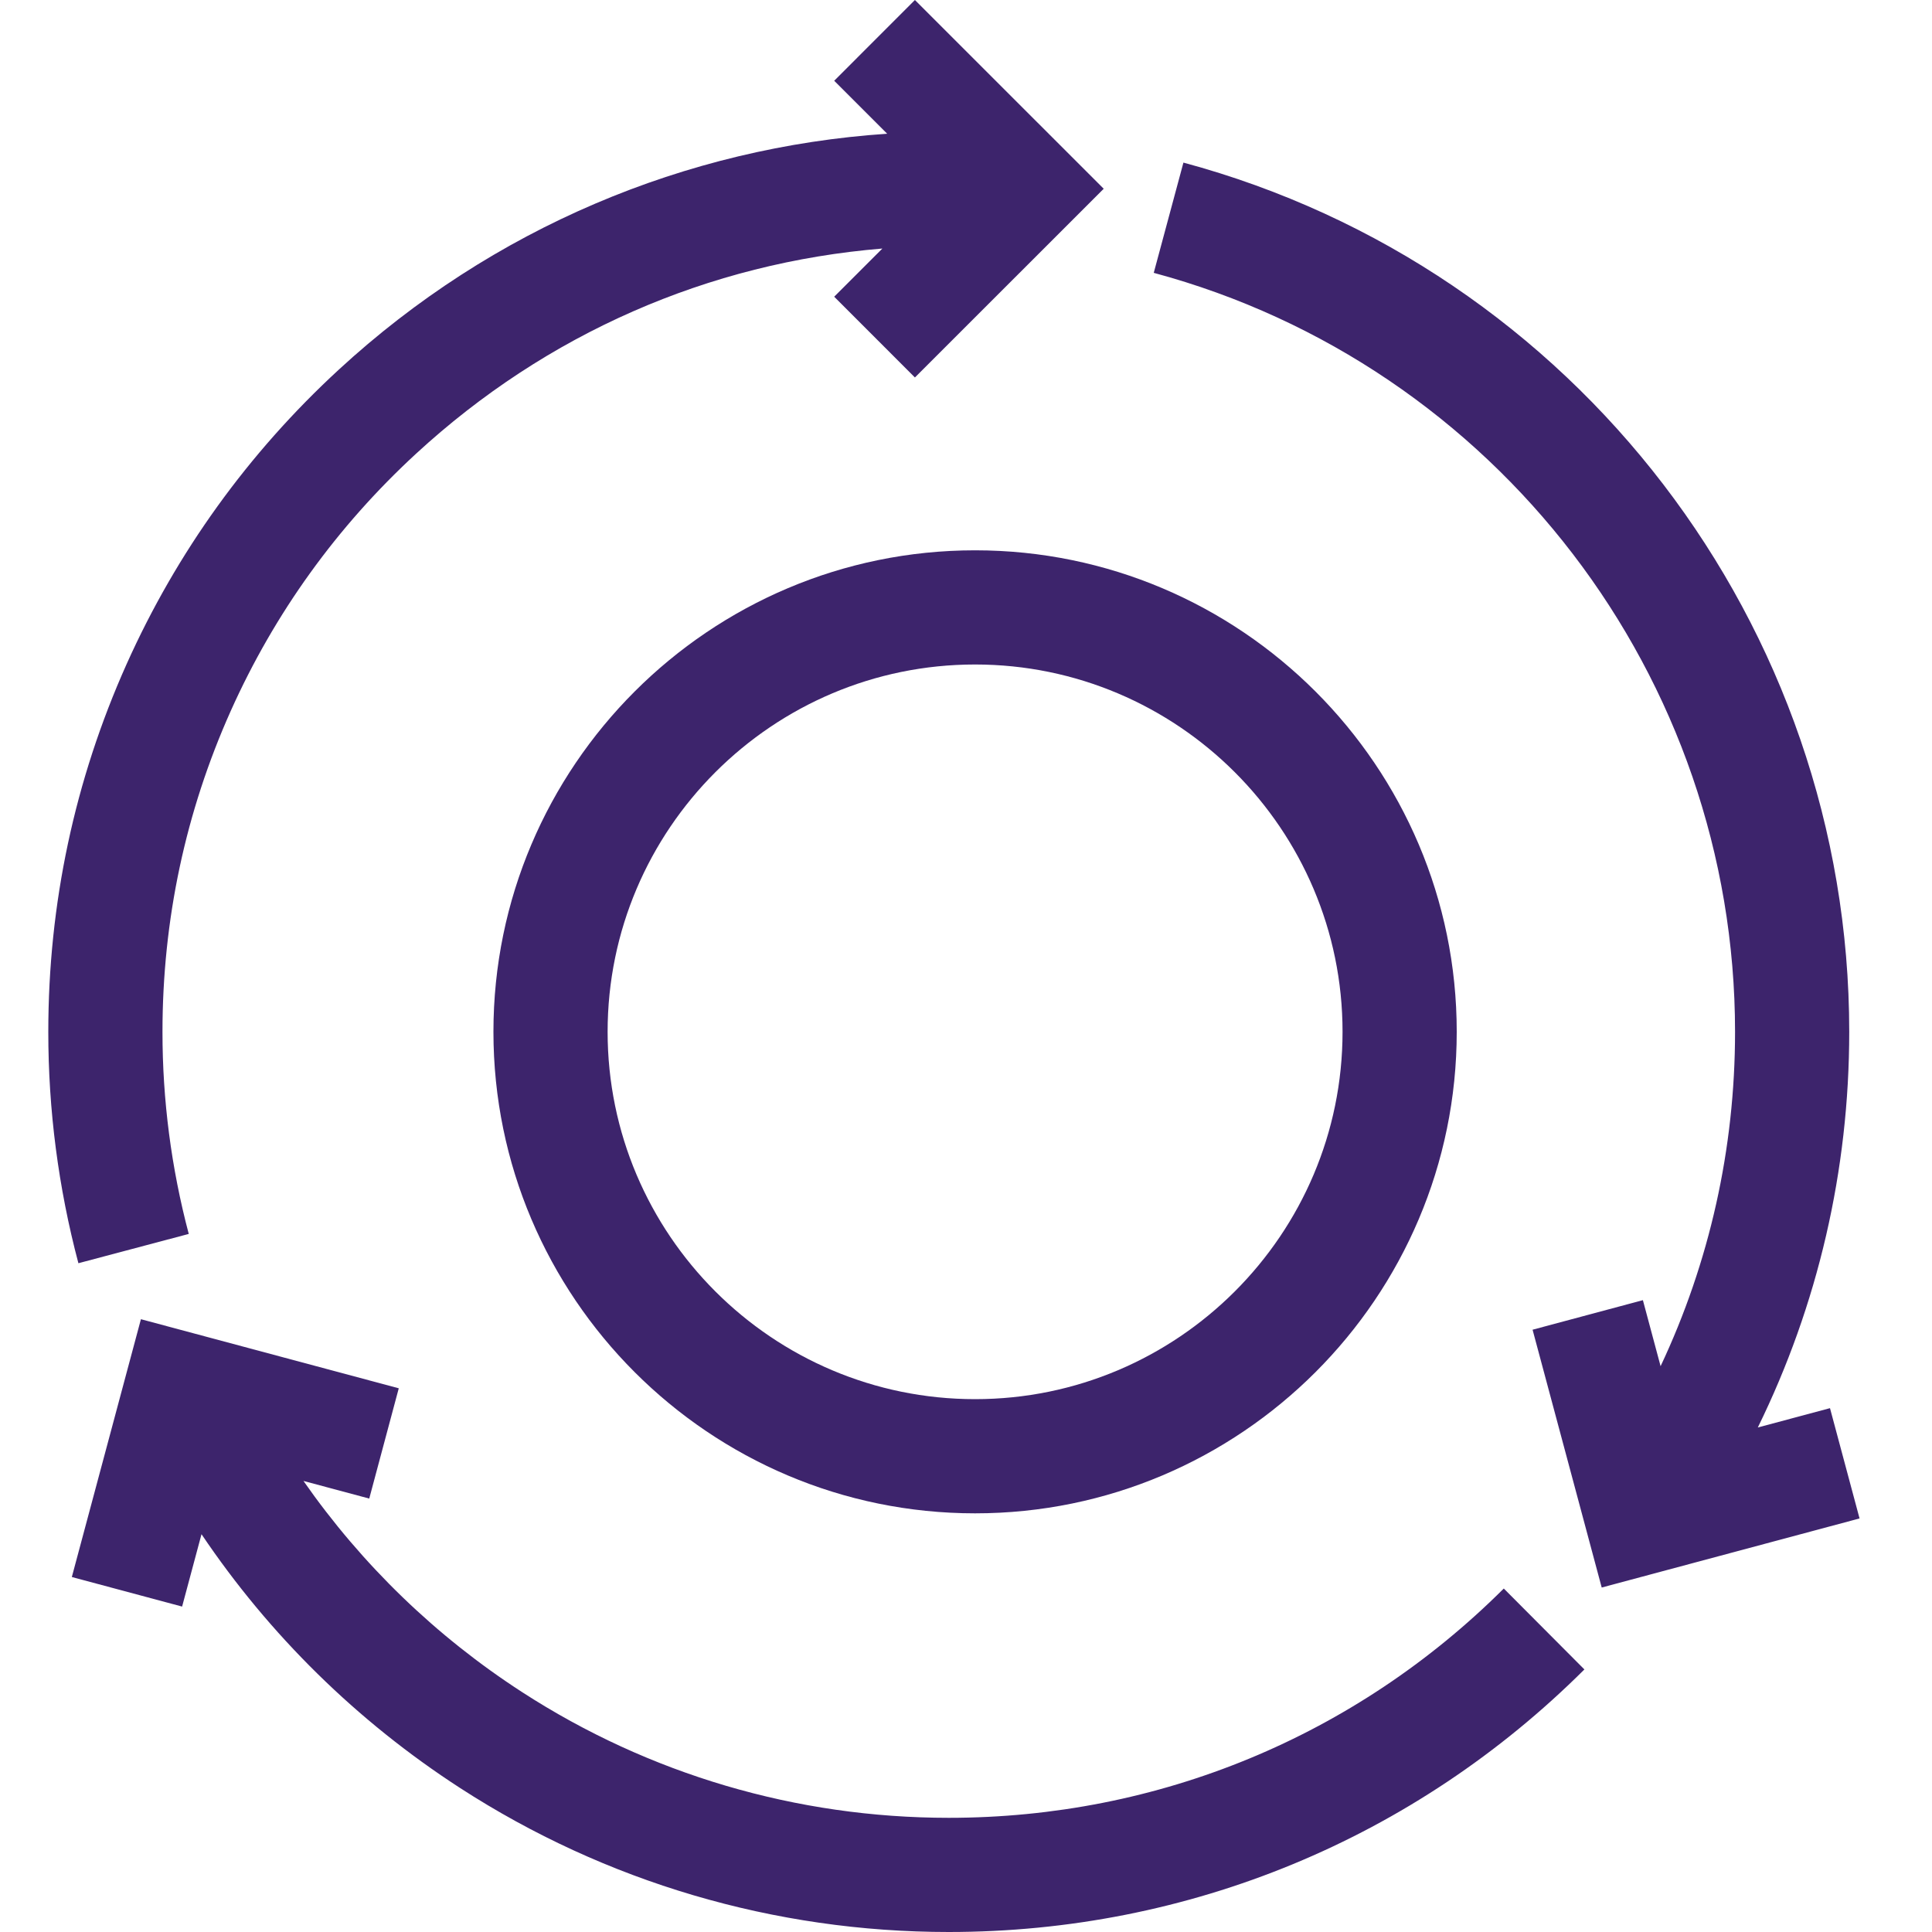 <svg width="50" height="50" viewBox="0 0 50 50" fill="none" xmlns="http://www.w3.org/2000/svg">
<path d="M38.918 41.111C35.077 44.938 29.976 47.045 24.554 47.045C20.617 47.045 16.797 45.919 13.508 43.789C11.288 42.352 9.368 40.497 7.854 38.327L9.556 38.783L10.32 35.929L3.647 34.141L1.859 40.813L4.713 41.578L5.215 39.705C6.969 42.31 9.238 44.544 11.902 46.27C15.67 48.71 20.045 50 24.554 50C30.763 50 36.605 47.587 41.004 43.205L38.918 41.111ZM23.678 0L21.589 2.09L22.96 3.461C17.756 3.81 12.746 5.901 8.765 9.569C6.421 11.729 4.574 14.293 3.275 17.19C1.932 20.19 1.25 23.391 1.25 26.703C1.249 28.725 1.511 30.738 2.029 32.692L4.885 31.934C4.433 30.227 4.204 28.469 4.205 26.703C4.205 23.81 4.8 21.016 5.972 18.398C7.106 15.869 8.719 13.629 10.767 11.742C14.147 8.629 18.342 6.801 22.836 6.432L21.589 7.679L23.678 9.769L28.564 4.885L23.678 0ZM47.36 36.443L45.492 36.943C47.047 33.773 47.858 30.29 47.858 26.703C47.858 16.189 40.772 6.939 30.627 4.208L29.859 7.061C38.717 9.446 44.903 17.523 44.903 26.703C44.903 29.728 44.243 32.667 42.976 35.357L42.518 33.648L39.663 34.413L41.452 41.085L48.125 39.297L47.36 36.443Z" fill="#3D246C"/>
<path d="M25.235 14.242C18.362 14.242 12.77 19.832 12.77 26.703C12.77 33.575 18.362 39.165 25.235 39.165C32.108 39.165 37.7 33.575 37.7 26.703C37.7 19.832 32.108 14.242 25.235 14.242ZM25.235 36.21C19.991 36.21 15.725 31.945 15.725 26.703C15.725 21.462 19.991 17.197 25.235 17.197C30.479 17.197 34.745 21.462 34.745 26.703C34.745 31.945 30.479 36.21 25.235 36.21Z" fill="#3D246C"/>
</svg>
